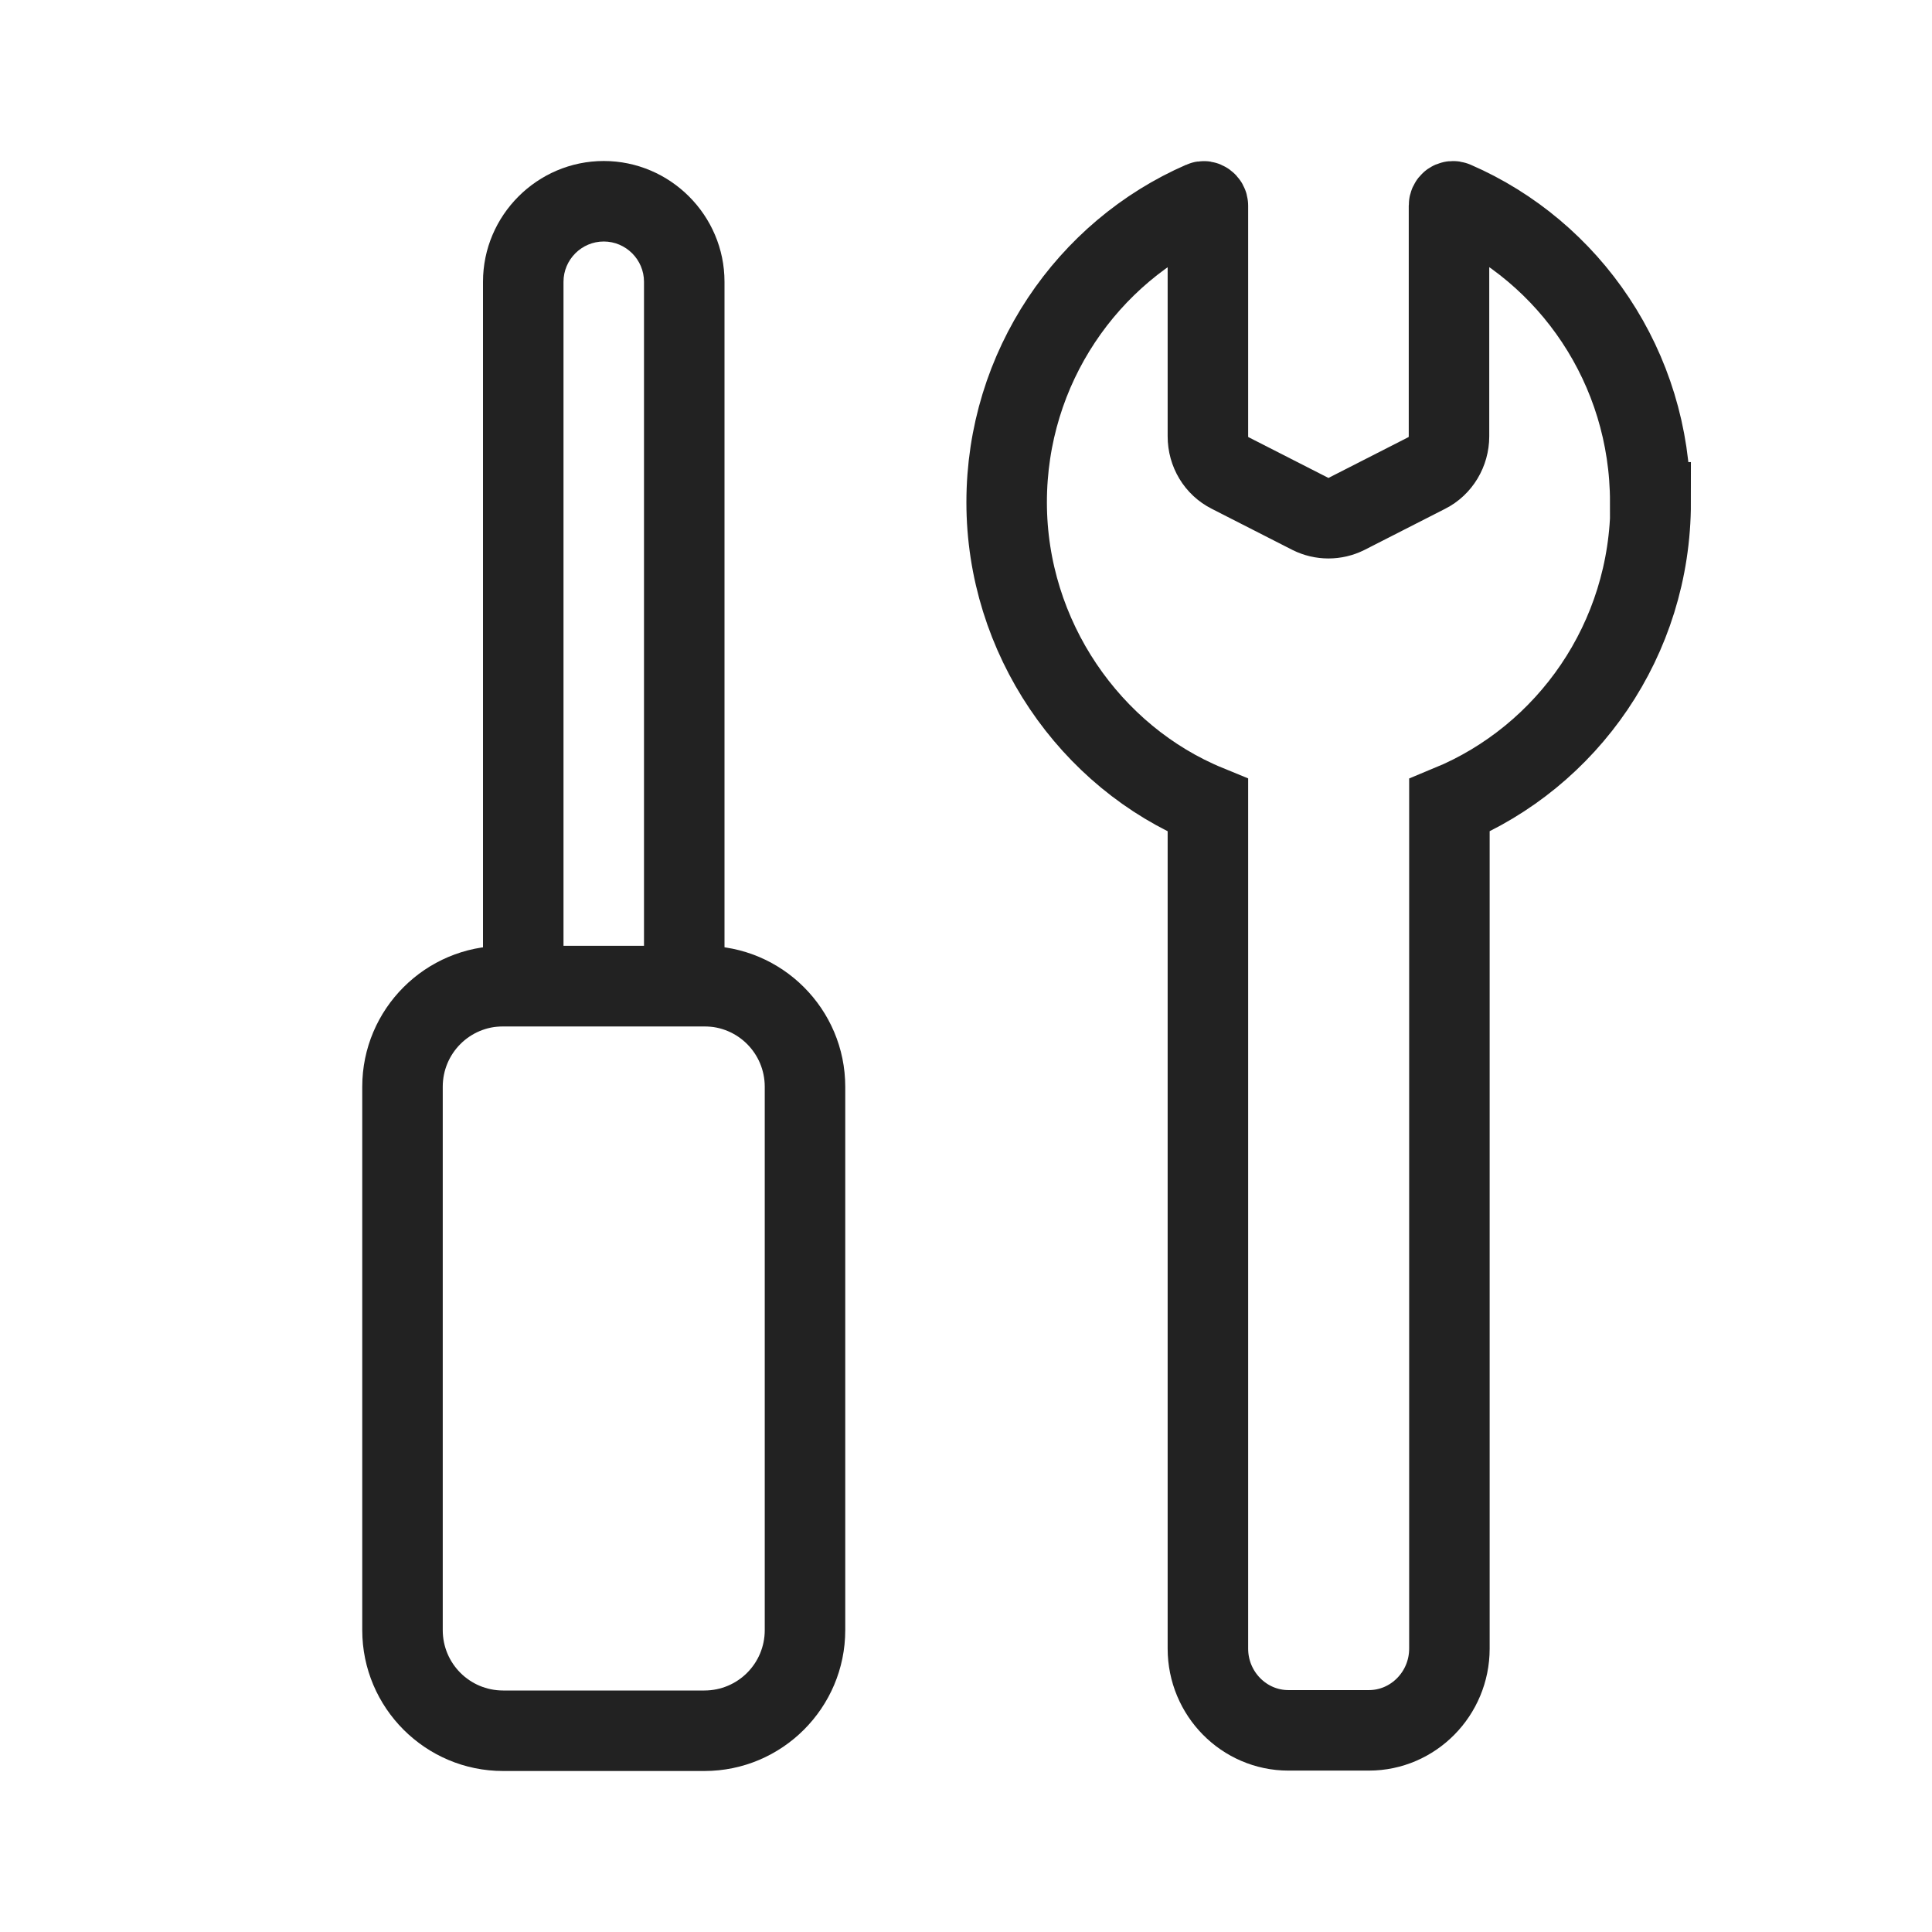 <?xml version="1.0" encoding="UTF-8"?>
<svg id="a" xmlns="http://www.w3.org/2000/svg" viewBox="0 0 48 48">
  <rect width="48" height="48" style="fill: #fff; opacity: 0; stroke-width: 0px;"/>
  <path d="m41,12.48c0-3.35-2-6.23-4.86-7.47-.07-.03-.14.02-.14.1v5.73c0,.38-.21.74-.55.91l-2,1.02c-.28.14-.61.14-.89,0l-2-1.02c-.34-.17-.55-.52-.55-.91v-5.73c0-.07-.08-.13-.14-.1-2.85,1.24-4.86,4.12-4.86,7.47s2.07,6.33,5,7.53v20.95c0,1.12.9,2.03,2,2.03h2c1.1,0,2-.91,2-2.03v-20.95c2.93-1.21,5-4.12,5-7.53h-.01Z" style="fill: none; stroke: #222; stroke-miterlimit: 10; stroke-width: 2px;"/>
  <path d="m15,6c.55,0,1,.45,1,1v16.5h-2V7c0-.55.45-1,1-1m0-2c-1.65,0-3,1.35-3,3v18.5h6V7c0-1.65-1.35-3-3-3h0Z" style="fill: #222; stroke-width: 0px;"/>
  <path d="m17.5,25.5c.83,0,1.5.67,1.5,1.5v13.5c0,.83-.67,1.5-1.5,1.5h-5c-.83,0-1.5-.67-1.5-1.5v-13.5c0-.83.67-1.5,1.5-1.5h5m0-2h-5c-1.93,0-3.5,1.57-3.5,3.5v13.5c0,1.93,1.57,3.5,3.5,3.5h5c1.93,0,3.5-1.57,3.5-3.5v-13.5c0-1.93-1.57-3.5-3.5-3.5h0Z" style="fill: #222; stroke-width: 0px;"/>
</svg>